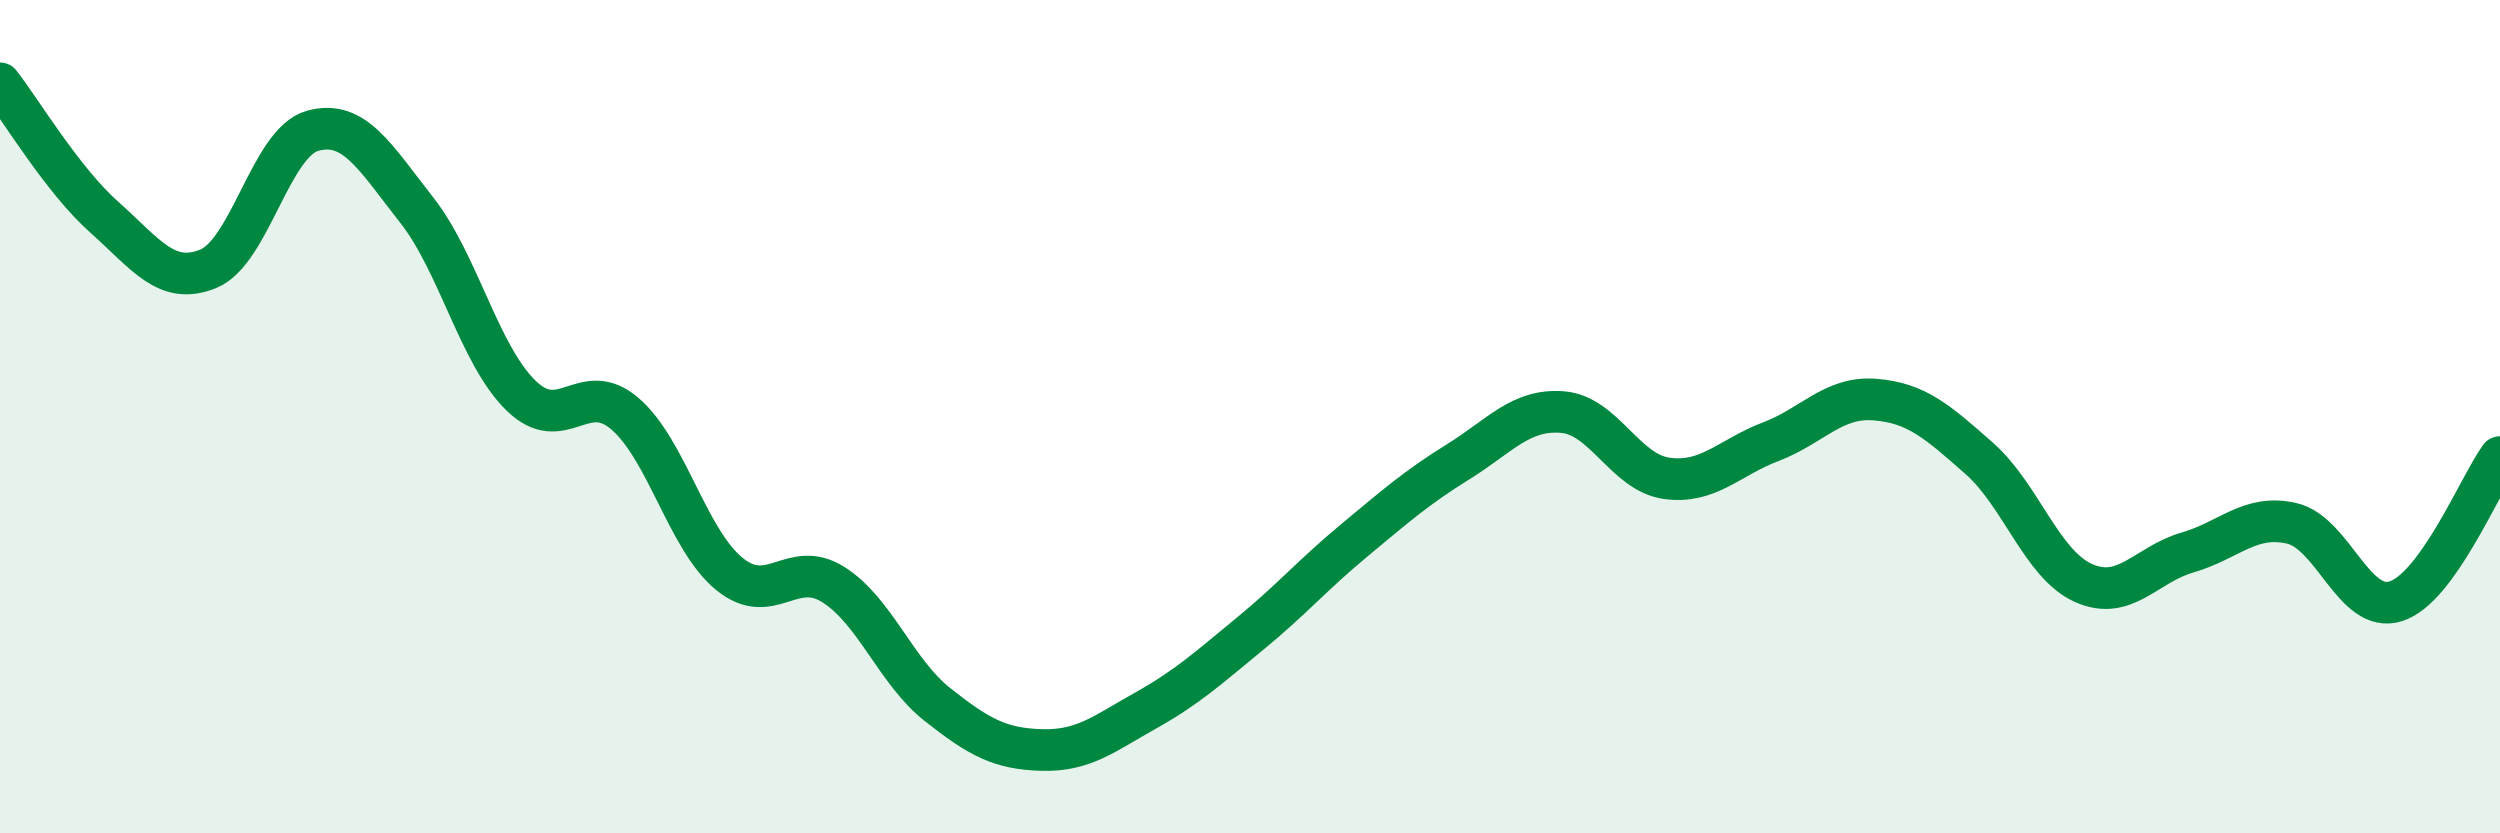 
    <svg width="60" height="20" viewBox="0 0 60 20" xmlns="http://www.w3.org/2000/svg">
      <path
        d="M 0,2 C 0.5,2.64 1.5,4.32 2.5,5.21 C 3.5,6.1 4,6.86 5,6.45 C 6,6.04 6.5,3.42 7.5,3.14 C 8.5,2.86 9,3.77 10,5.04 C 11,6.31 11.5,8.51 12.5,9.49 C 13.5,10.47 14,9.07 15,9.93 C 16,10.79 16.5,12.95 17.5,13.77 C 18.5,14.59 19,13.4 20,14.03 C 21,14.66 21.5,16.12 22.5,16.91 C 23.5,17.7 24,17.97 25,18 C 26,18.03 26.5,17.61 27.5,17.05 C 28.5,16.49 29,16.03 30,15.21 C 31,14.39 31.5,13.8 32.5,12.97 C 33.5,12.14 34,11.7 35,11.08 C 36,10.46 36.5,9.81 37.5,9.89 C 38.5,9.97 39,11.34 40,11.48 C 41,11.62 41.5,10.98 42.5,10.6 C 43.5,10.22 44,9.51 45,9.59 C 46,9.67 46.5,10.12 47.5,11 C 48.5,11.88 49,13.54 50,13.99 C 51,14.44 51.5,13.55 52.5,13.26 C 53.5,12.97 54,12.33 55,12.56 C 56,12.79 56.5,14.75 57.5,14.43 C 58.5,14.11 59.5,11.66 60,10.97L60 20L0 20Z"
        fill="#008740"
        opacity="0.1"
        stroke-linecap="round"
        stroke-linejoin="round"
      />
      <path
        d="M 0,2 C 0.5,2.64 1.5,4.32 2.5,5.21 C 3.5,6.1 4,6.86 5,6.45 C 6,6.04 6.5,3.42 7.5,3.14 C 8.5,2.86 9,3.77 10,5.04 C 11,6.31 11.5,8.51 12.5,9.49 C 13.5,10.47 14,9.07 15,9.93 C 16,10.79 16.5,12.95 17.5,13.77 C 18.5,14.59 19,13.4 20,14.03 C 21,14.66 21.5,16.12 22.5,16.91 C 23.5,17.7 24,17.97 25,18 C 26,18.03 26.5,17.61 27.5,17.05 C 28.5,16.49 29,16.03 30,15.21 C 31,14.39 31.5,13.8 32.5,12.97 C 33.5,12.14 34,11.7 35,11.08 C 36,10.46 36.5,9.81 37.5,9.89 C 38.5,9.97 39,11.34 40,11.48 C 41,11.62 41.5,10.98 42.5,10.6 C 43.5,10.22 44,9.51 45,9.59 C 46,9.67 46.5,10.12 47.5,11 C 48.5,11.88 49,13.54 50,13.99 C 51,14.44 51.5,13.55 52.5,13.26 C 53.5,12.97 54,12.33 55,12.56 C 56,12.79 56.5,14.75 57.5,14.43 C 58.5,14.11 59.5,11.66 60,10.97"
        stroke="#008740"
        stroke-width="1"
        fill="none"
        stroke-linecap="round"
        stroke-linejoin="round"
      />
    </svg>
  